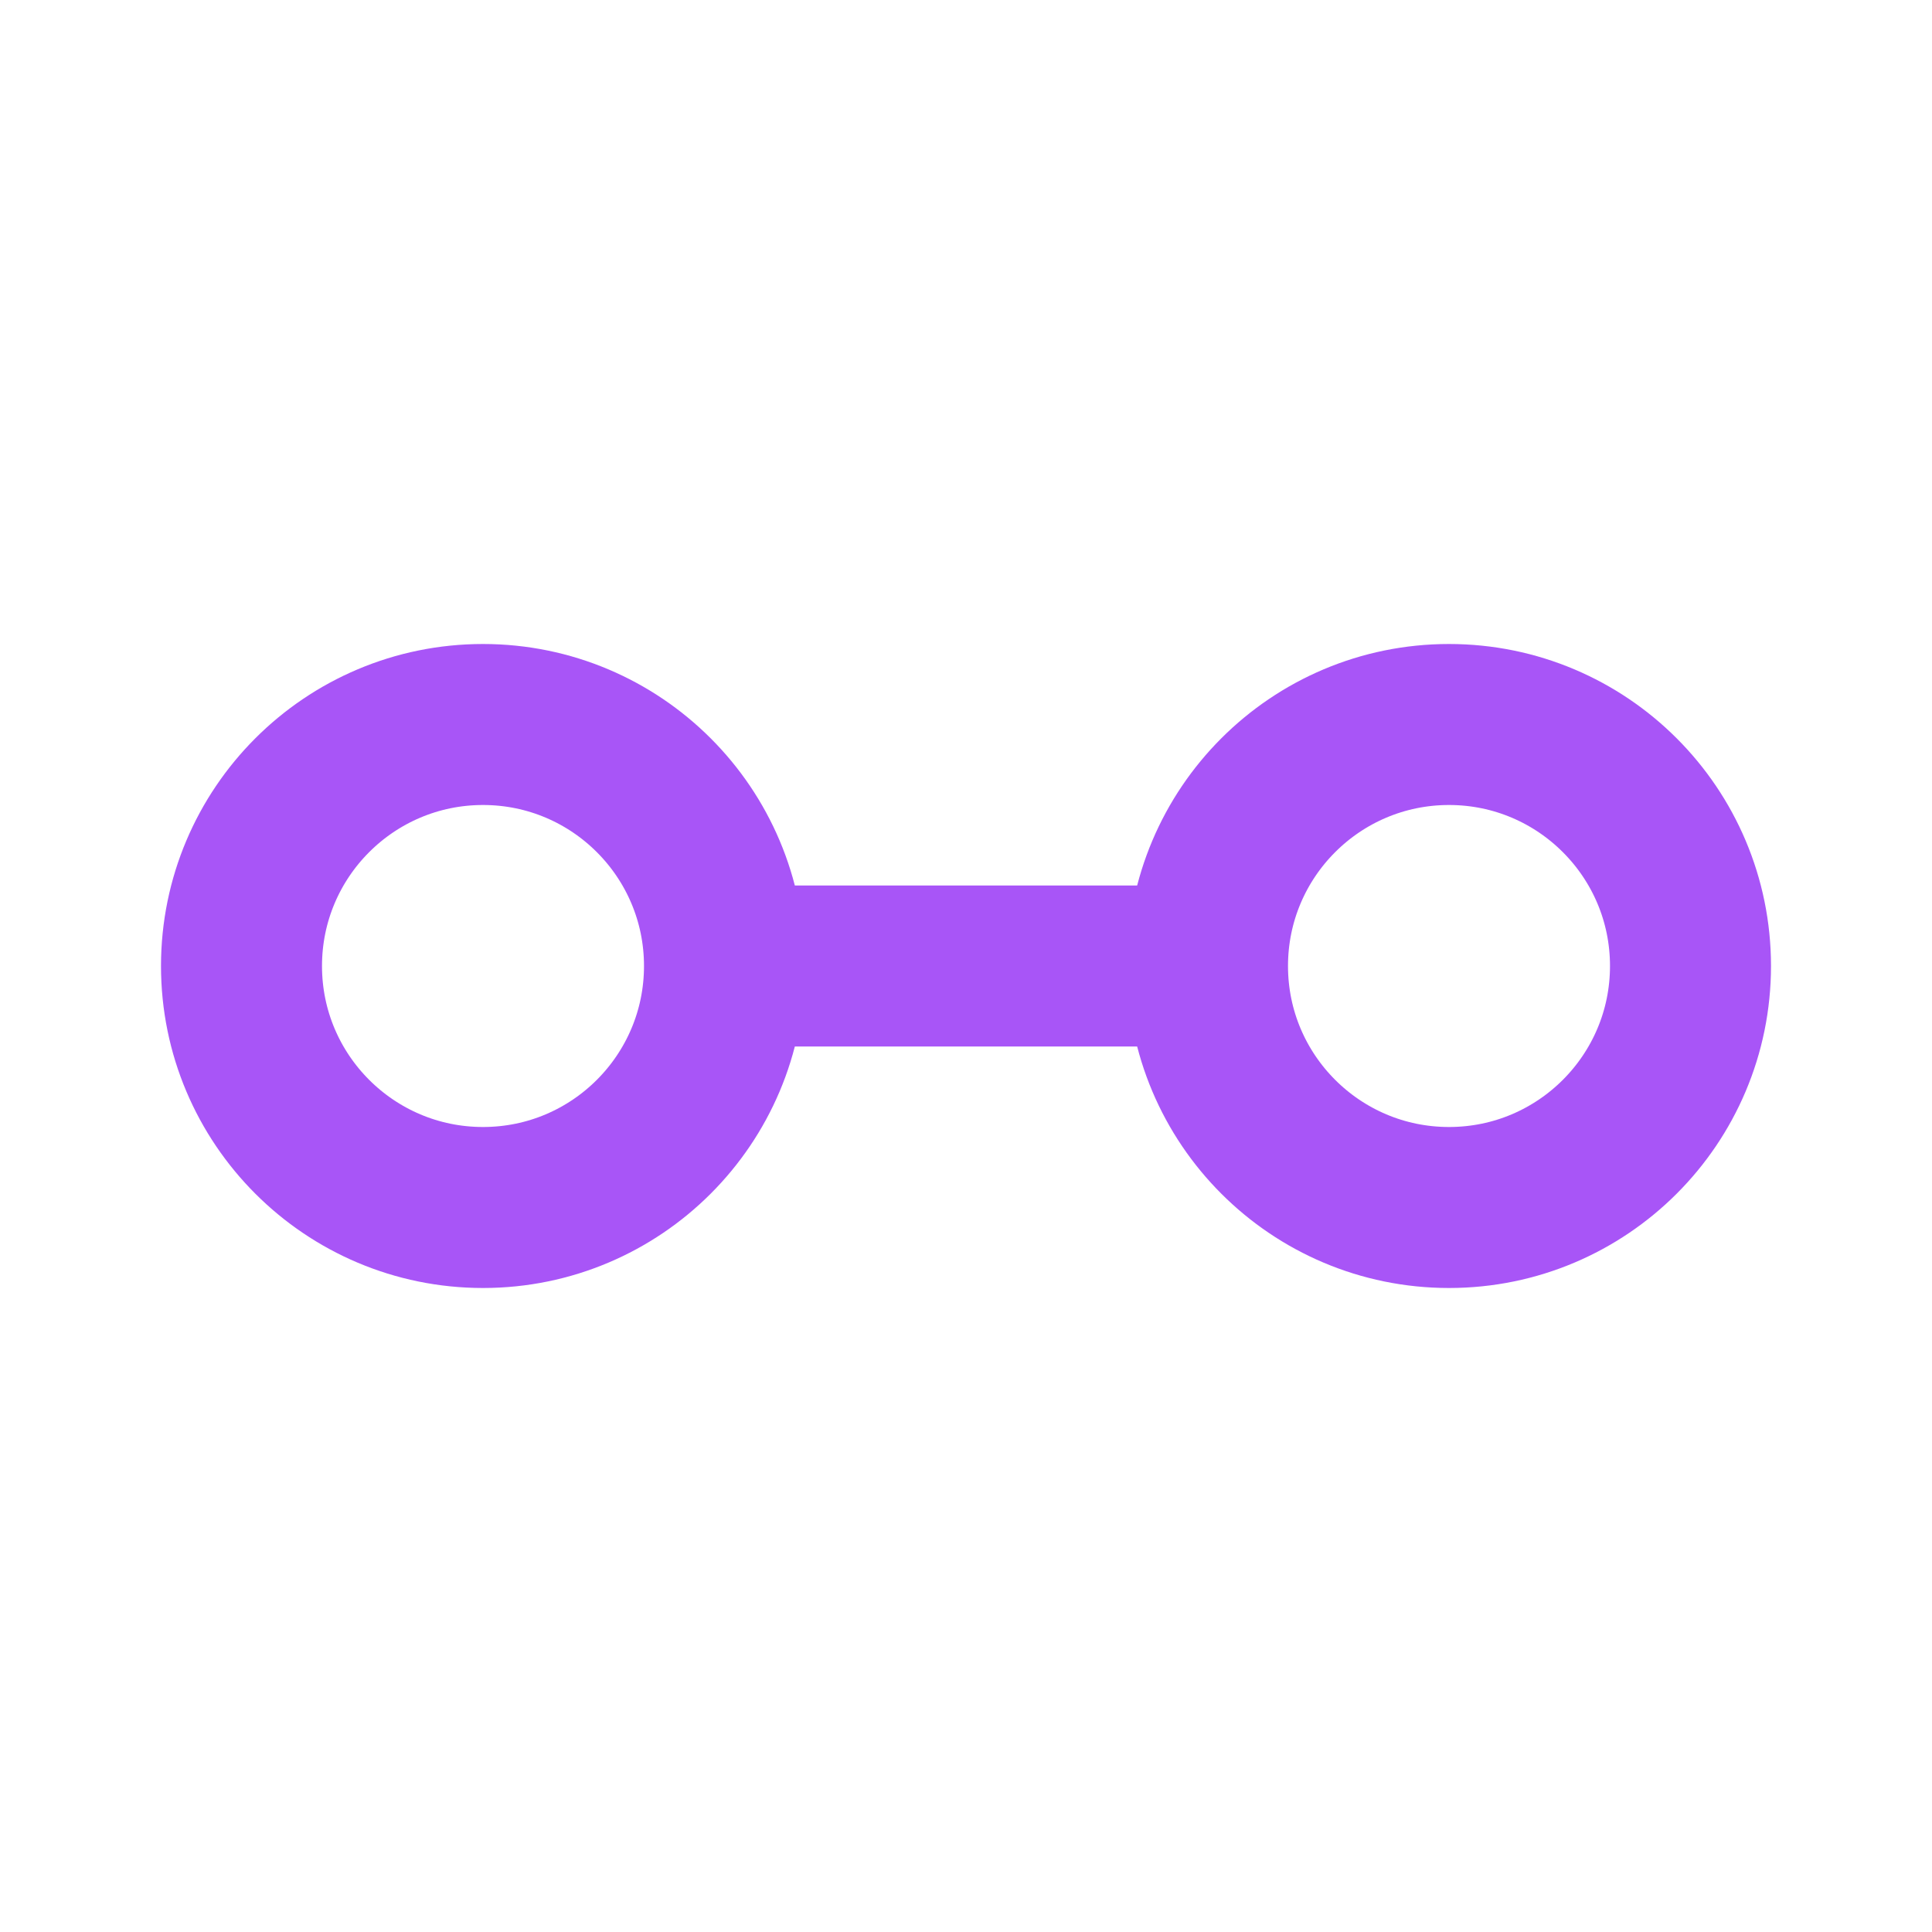 <svg viewBox="0 0 24 24" fill="none" xmlns="http://www.w3.org/2000/svg"><circle cx="6" cy="12" r="3" stroke="#A855F7" stroke-width="2"/><path d="M9 12h6" stroke="#A855F7" stroke-width="2"/><circle cx="18" cy="12" r="3" stroke="#A855F7" stroke-width="2"/></svg>